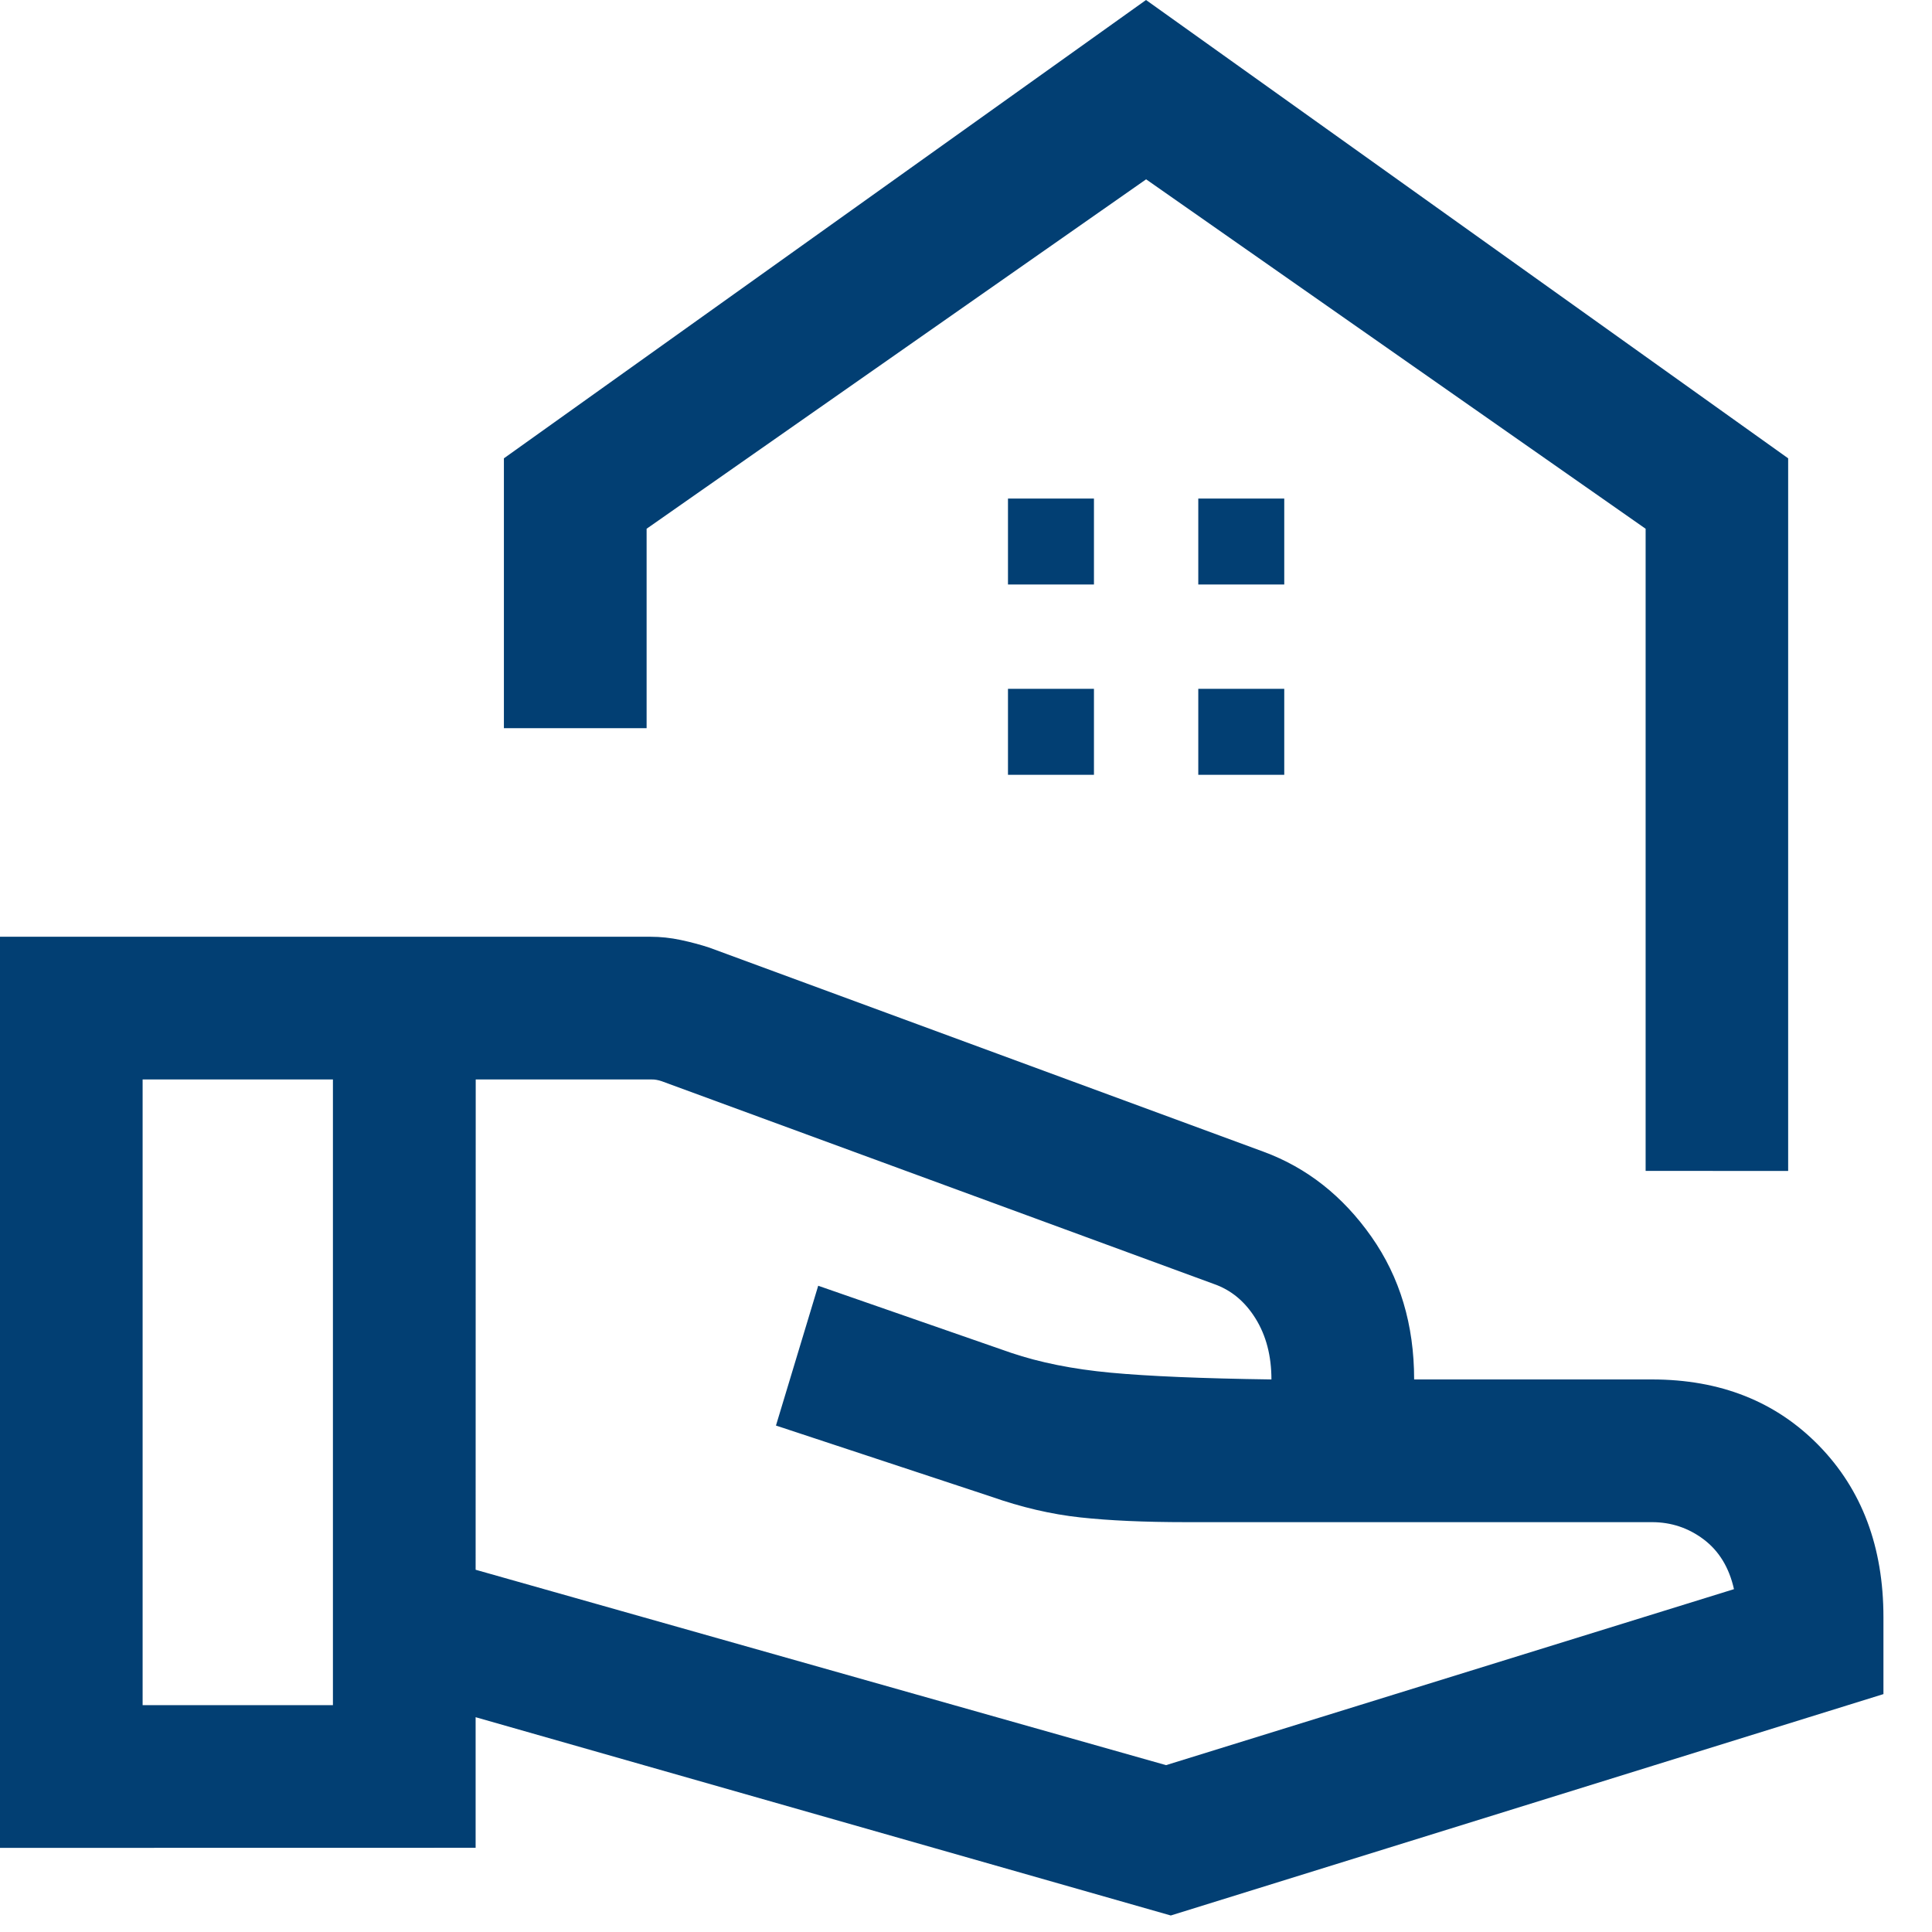 <svg fill="none" height="22" viewBox="0 0 22 22" width="22" xmlns="http://www.w3.org/2000/svg"><path d="m18.739 13.333v-7.312l-5.688-3.979-5.688 3.979v2.271h-1.625v-3.073l7.312-5.219 7.312 5.219v8.115zm-5.094-6.677h.979v-.979h-.979zm-2.167 0h.979v-.979h-.979zm2.167 2.167h.979v-.979h-.979zm-2.167 0h.979v-.979h-.979zm-6.062 9.052 7.862 2.225 6.467-2.004c-.055-.246-.17-.434-.344-.566-.174-.131-.37-.197-.59-.197h-5.305c-.473 0-.874-.018-1.205-.054s-.67-.115-1.019-.238l-2.446-.808.481-1.592 2.194.763c.328.111.706.187 1.136.227.429.04 1.04.066 1.831.077 0-.268-.06-.499-.181-.694-.121-.195-.28-.326-.477-.394l-6.285-2.308c-.021-.007-.04-.012-.057-.015-.017-.004-.036-.005-.057-.005h-2.004zm-5.417 3.167v-10.375h7.408c.114 0 .229.012.346.037.117.025.225.054.325.087l6.313 2.325c.492.182.9.504 1.225.966.325.462.487 1.004.487 1.626h2.708c.778 0 1.411.251 1.901.753.49.502.735 1.154.735 1.955v.875l-8.115 2.521-7.916-2.258v1.487zm1.625-1.625h2.167v-7.125h-2.167z" fill="#023f73"/></svg>